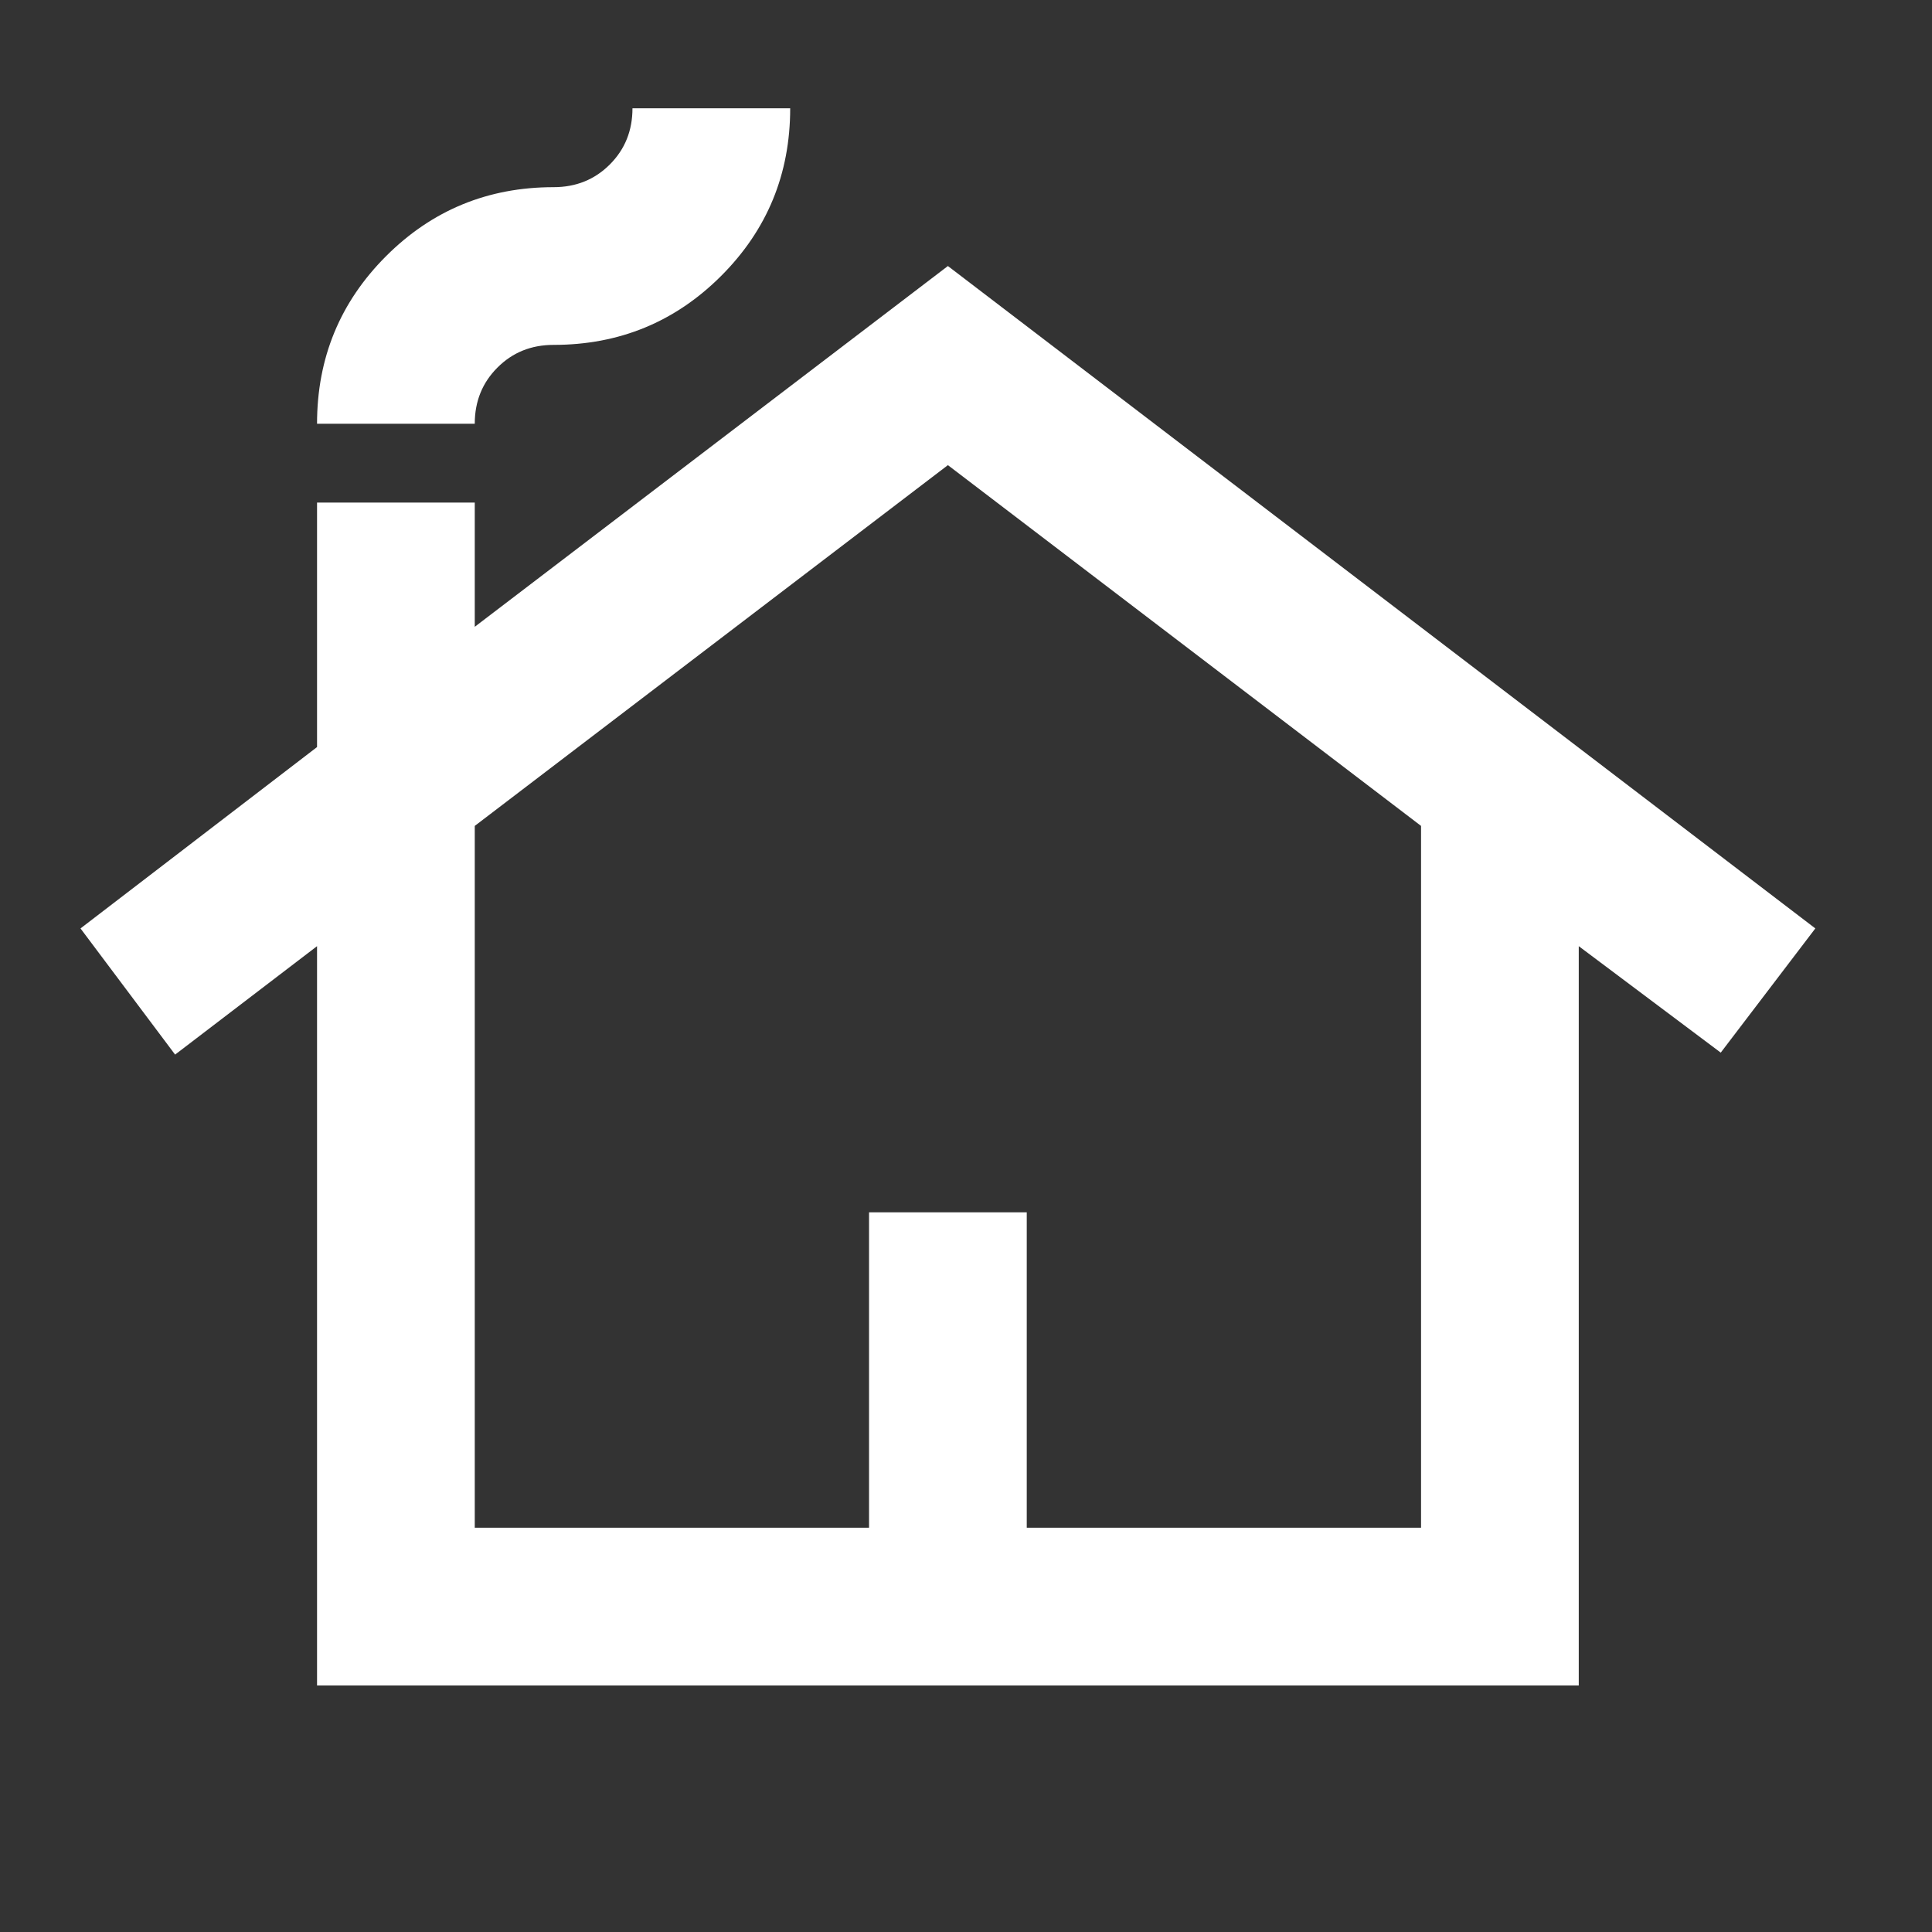 <svg xmlns="http://www.w3.org/2000/svg" width="49" height="49" viewBox="0 0 49 49" fill="none"><rect x="0" y="0" width="49" height="49" fill="#333333" stroke="none"/><path d="M8.041 42.747V23.997L4.441 26.747L2.042 23.547L8.041 18.947V12.747H12.041V15.897L24.041 6.747L46.041 23.547L43.642 26.697L40.041 23.997V42.747H8.041ZM12.041 38.747H22.041V30.747H26.041V38.747H36.041V20.947L24.041 11.797L12.041 20.947V38.747ZM8.041 10.747C8.041 9.08 8.625 7.663 9.791 6.497C10.958 5.33 12.375 4.747 14.041 4.747C14.608 4.747 15.083 4.555 15.466 4.172C15.85 3.788 16.041 3.313 16.041 2.747H20.041C20.041 4.413 19.458 5.83 18.291 6.997C17.125 8.163 15.708 8.747 14.041 8.747C13.475 8.747 13 8.938 12.617 9.322C12.233 9.705 12.041 10.18 12.041 10.747H8.041Z" fill="white"></path></svg>